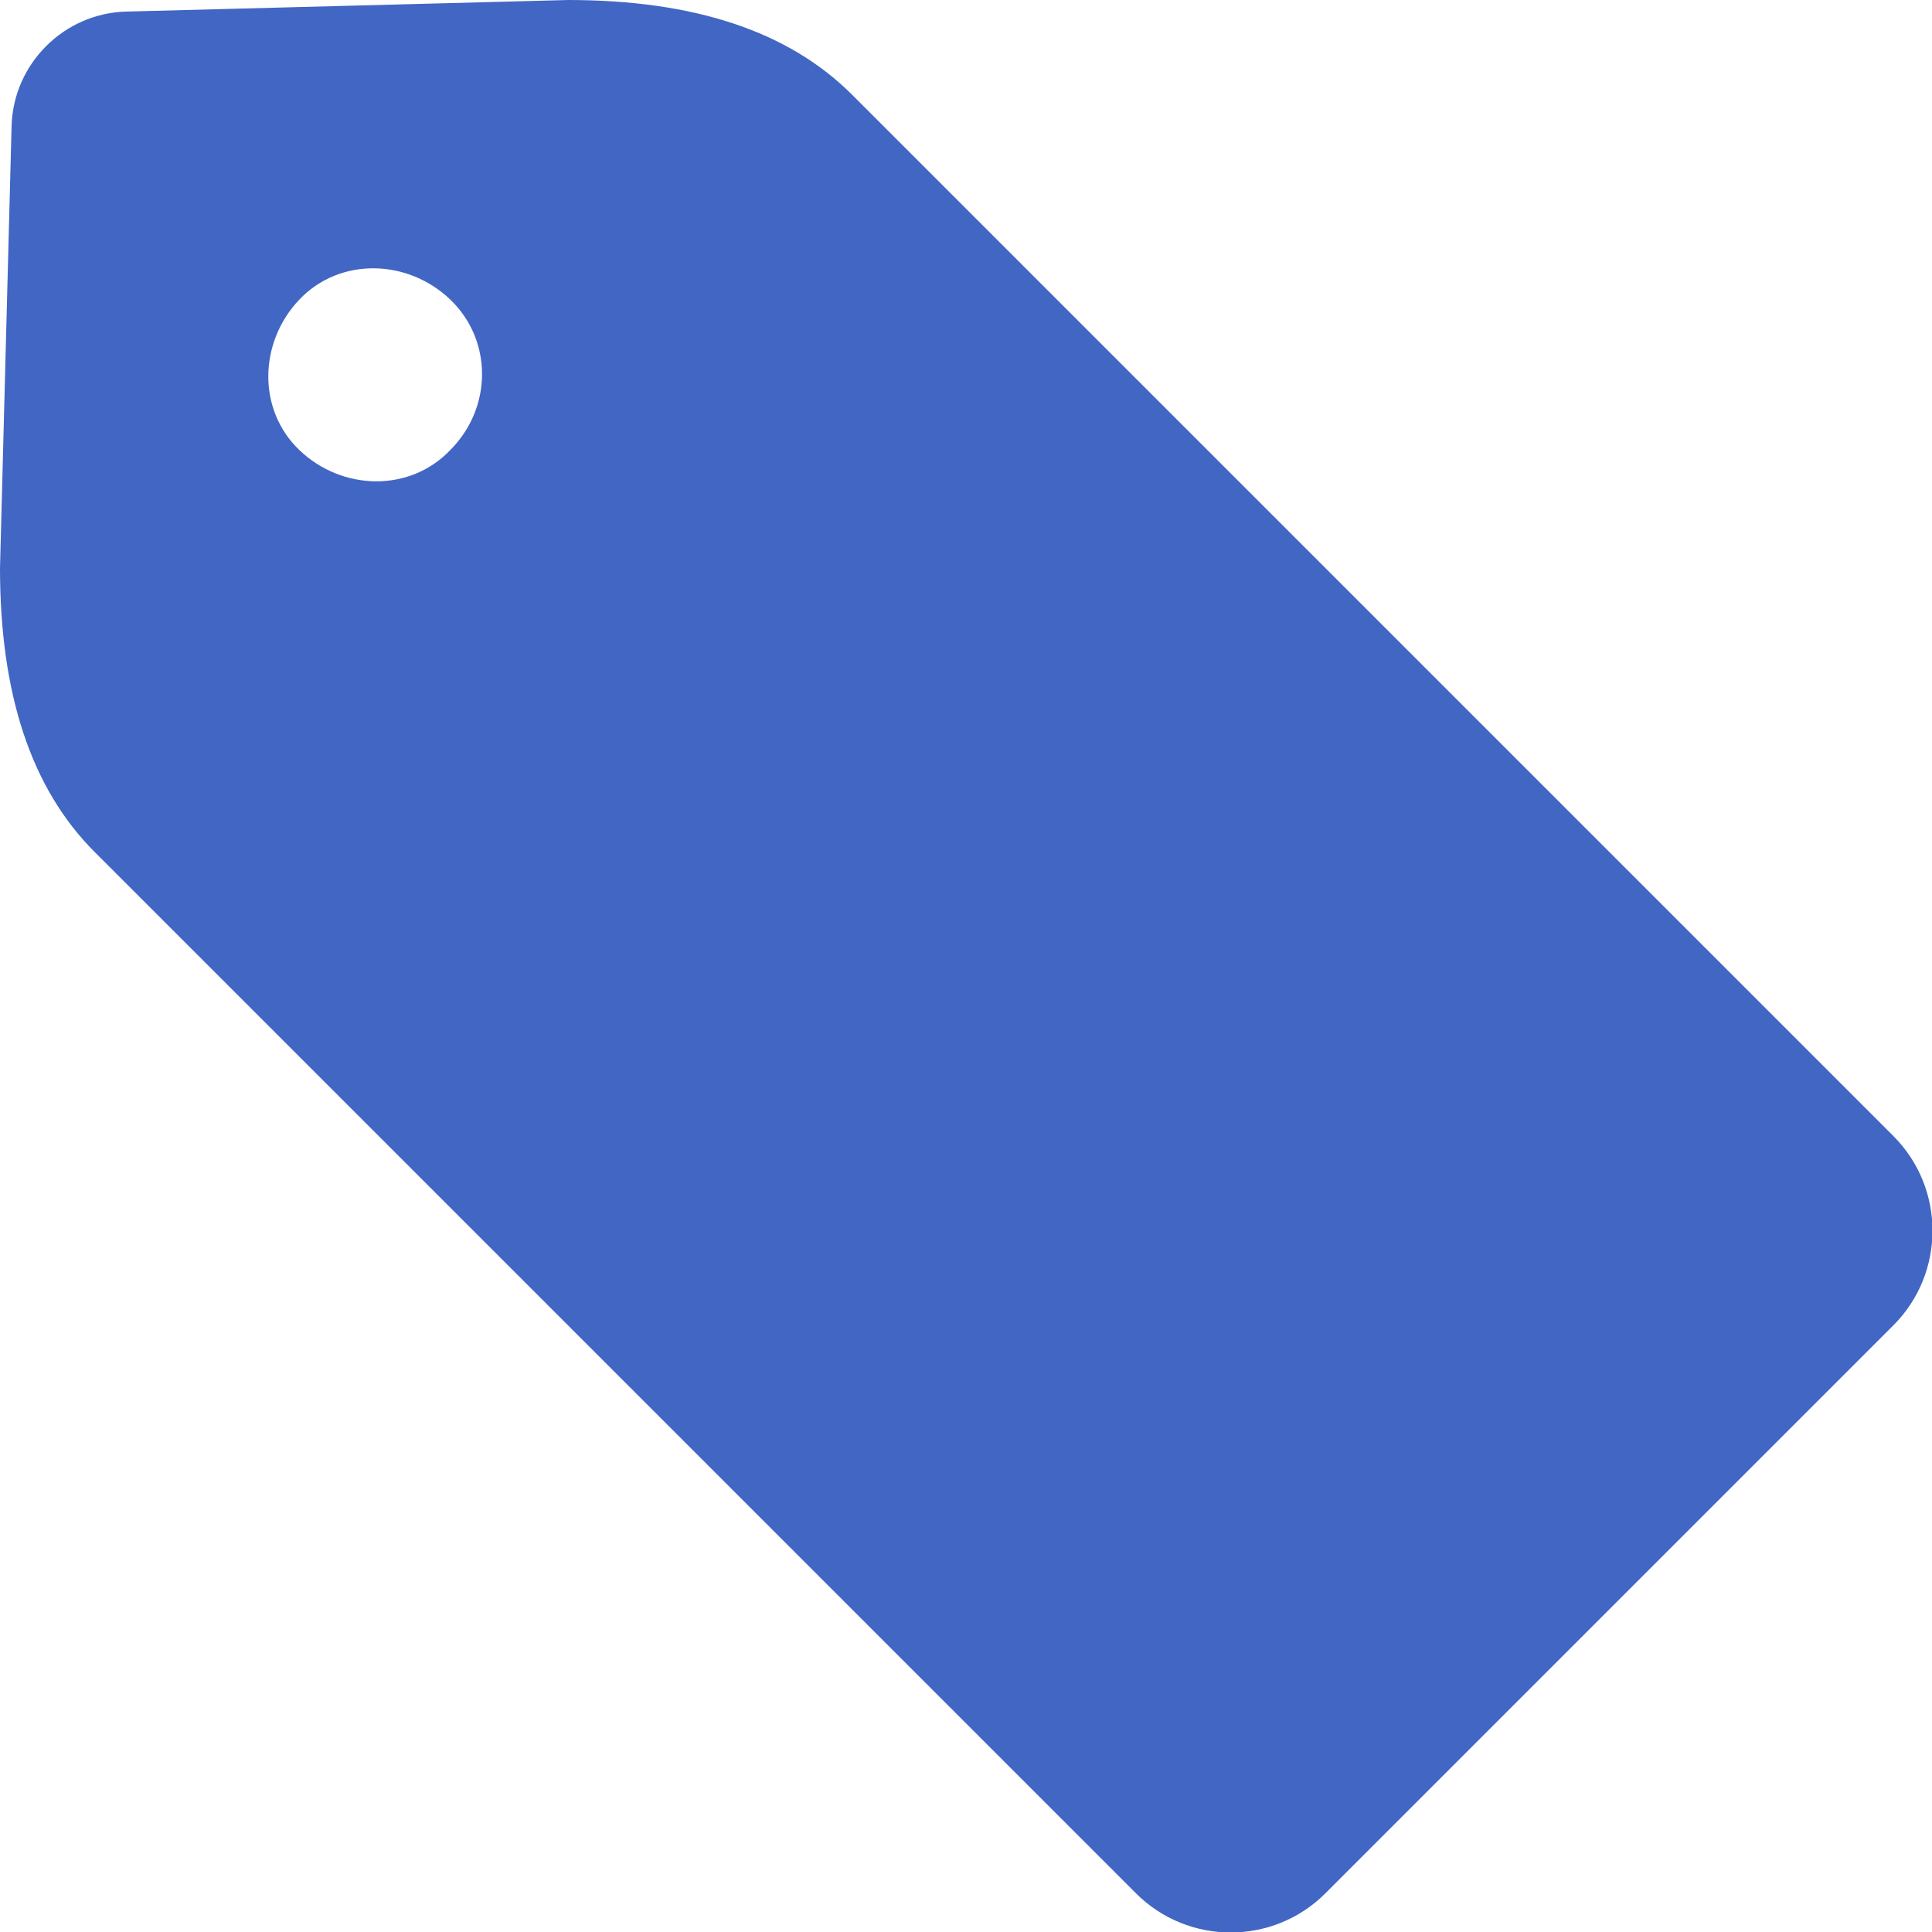 <?xml version="1.0" encoding="UTF-8"?>
<svg id="_レイヤー_1" xmlns="http://www.w3.org/2000/svg" version="1.1" viewBox="0 0 100 100">
  <!-- Generator: Adobe Illustrator 29.6.0, SVG Export Plug-In . SVG Version: 2.1.1 Build 207)  -->
  <defs>
    <style>
      .st0 {
        fill: #4266c4;
        fill-rule: evenodd;
      }
    </style>
  </defs>
  <path class="st0" d="M68.6,98c-2.7,2.7-7.1,2.7-9.8,0L4.9,44.1c-3.3-3.3-4.9-8.2-4.9-14.7L.6,6.5C.7,3.3,3.3.7,6.5.6l22.9-.6c6.5,0,11.4,1.6,14.7,4.9l53.9,53.9c2.7,2.7,2.7,7.1,0,9.8,0,0-29.4,29.4-29.4,29.4ZM23.3,23.3c2.2-2.2,2.2-5.7,0-7.8s-5.7-2.2-7.8,0-2.2,5.7,0,7.8,5.7,2.2,7.8,0"/>
</svg>